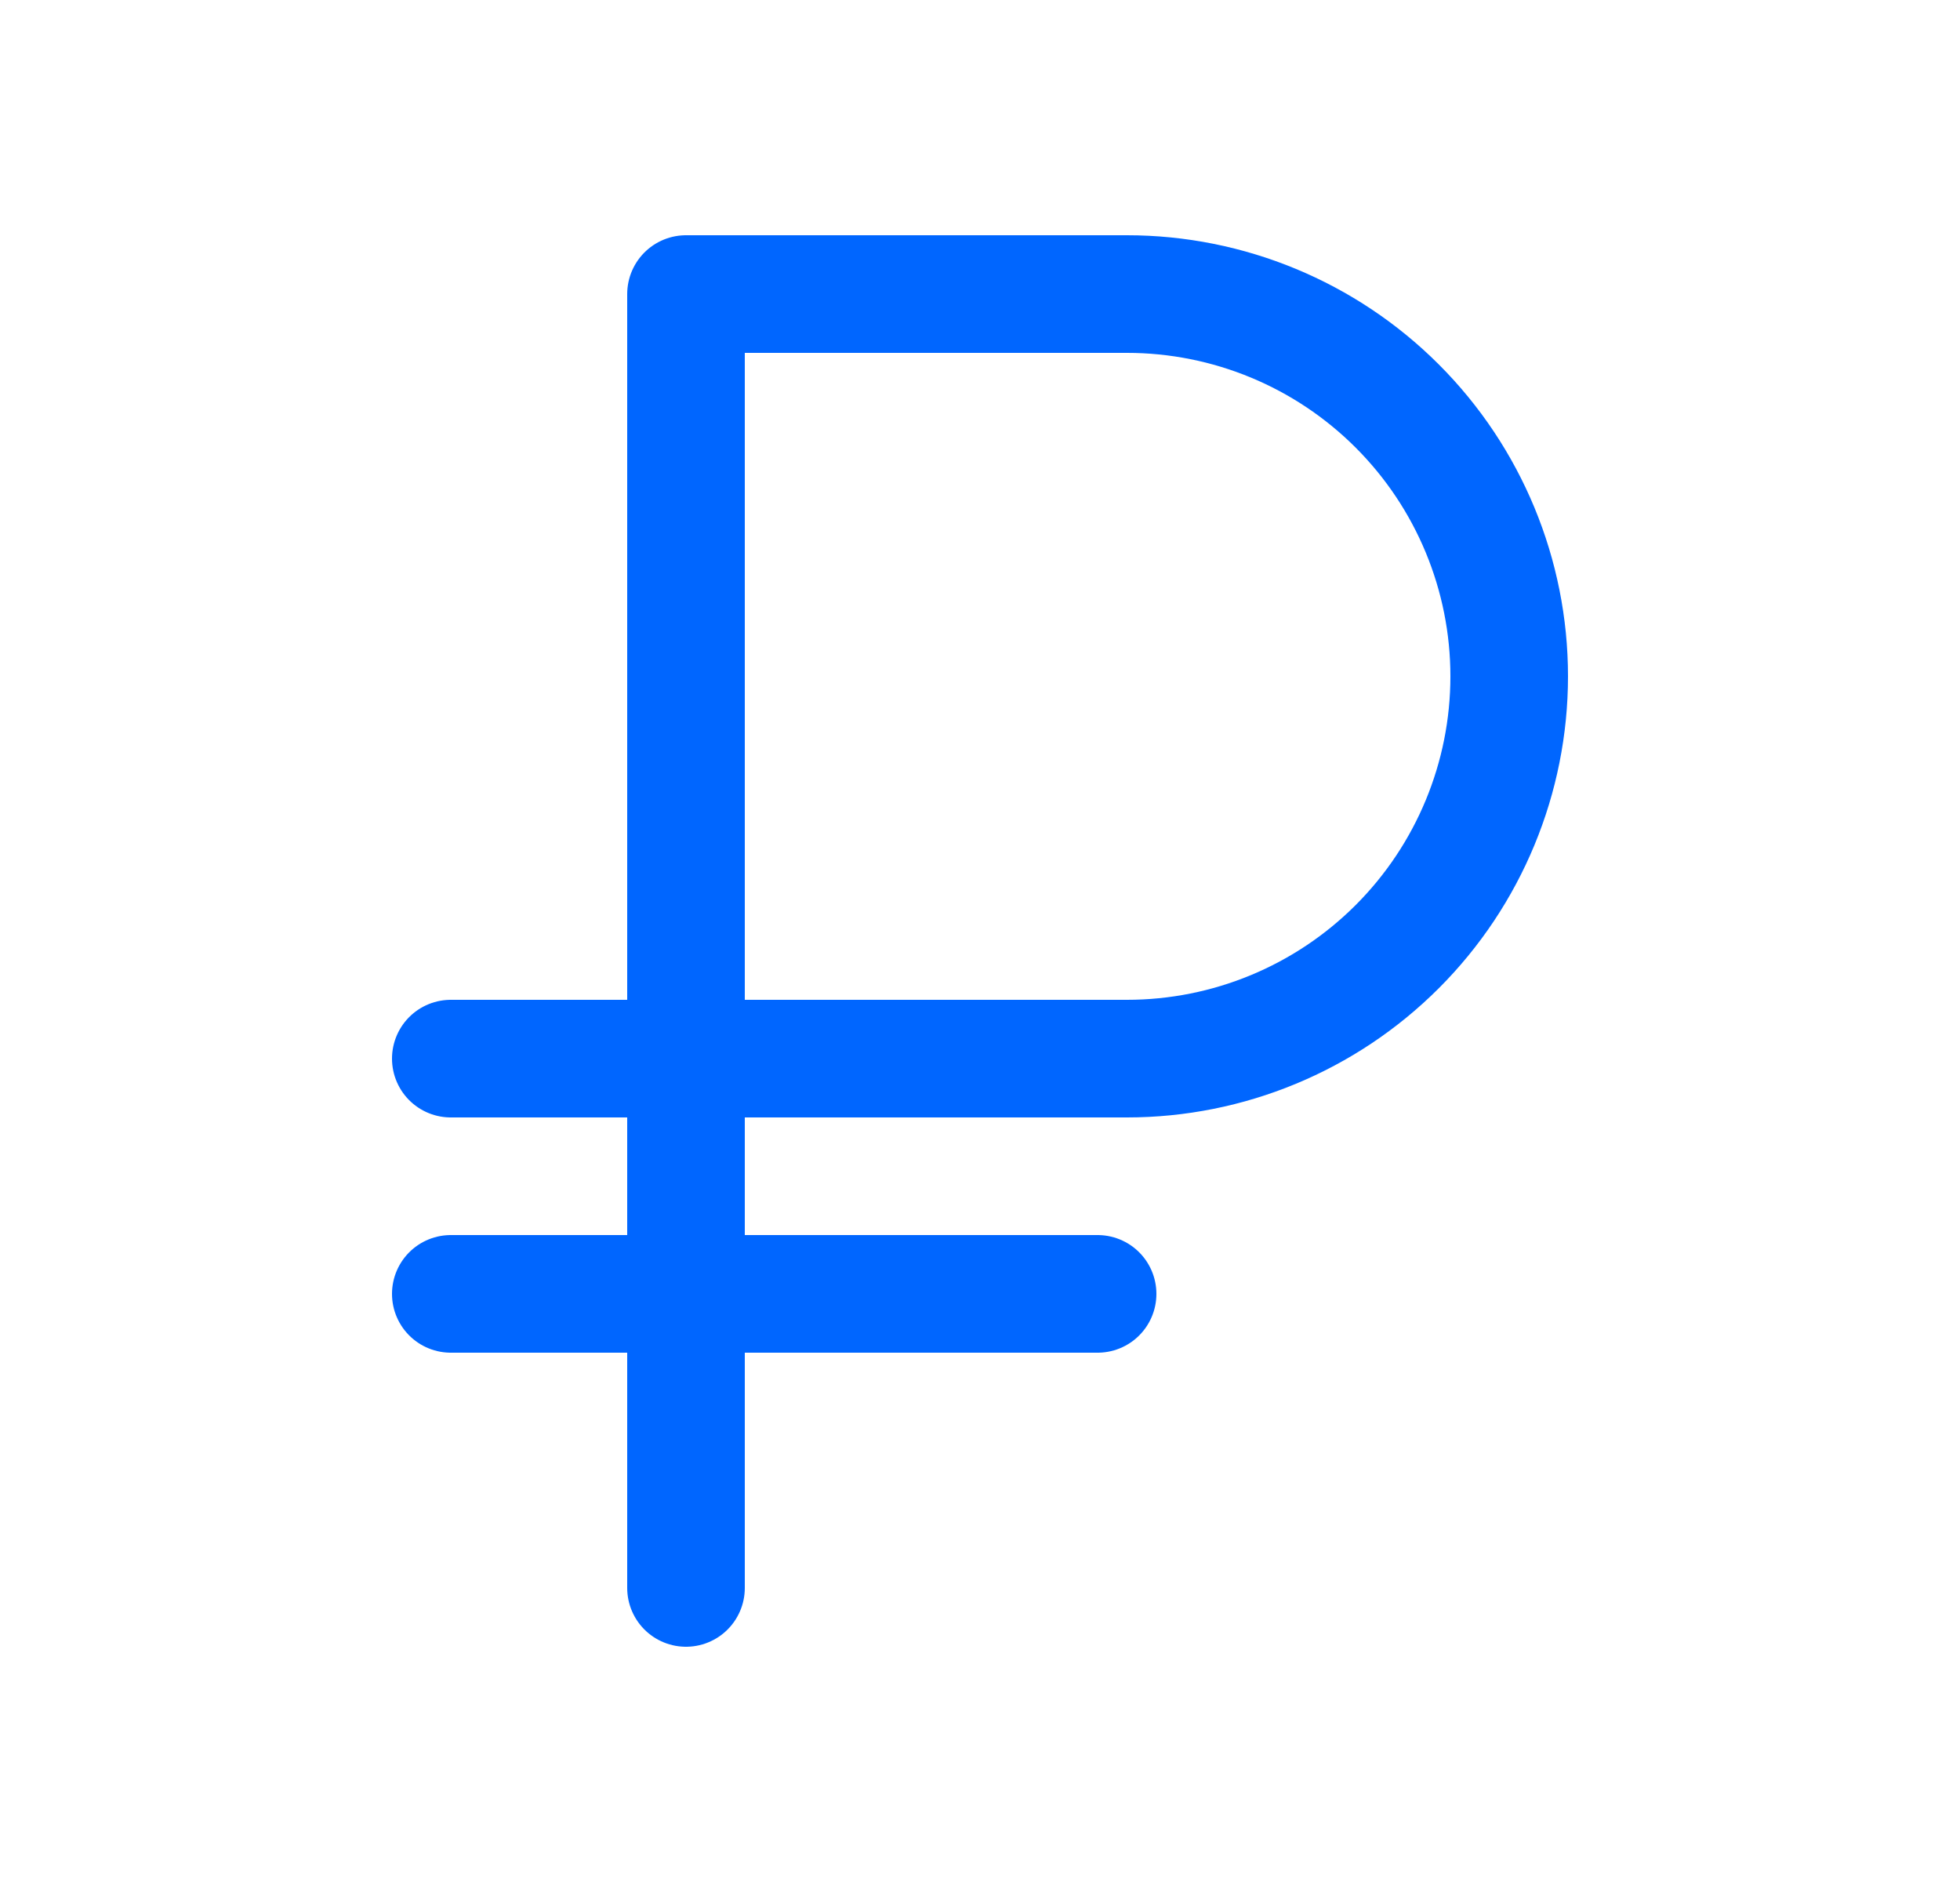 <?xml version="1.0" encoding="UTF-8"?> <svg xmlns="http://www.w3.org/2000/svg" width="25" height="24" viewBox="0 0 25 24" fill="none"><g clip-path="url(#clip0_4765_2844)"><path d="M5.75 16.5H14" stroke="#0066FF" stroke-width="1.5" stroke-linecap="round" stroke-linejoin="round"></path><path d="M8.75 20.25V3.75H14.375C15.668 3.75 16.908 4.264 17.822 5.178C18.736 6.092 19.25 7.332 19.25 8.625C19.25 9.918 18.736 11.158 17.822 12.072C16.908 12.986 15.668 13.5 14.375 13.5H5.75" stroke="#0066FF" stroke-width="1.5" stroke-linecap="round" stroke-linejoin="round"></path></g><defs><clipPath id="clip0_4765_2844"><rect width="24" height="24" fill="white" transform="translate(0.5)"></rect></clipPath></defs></svg> 